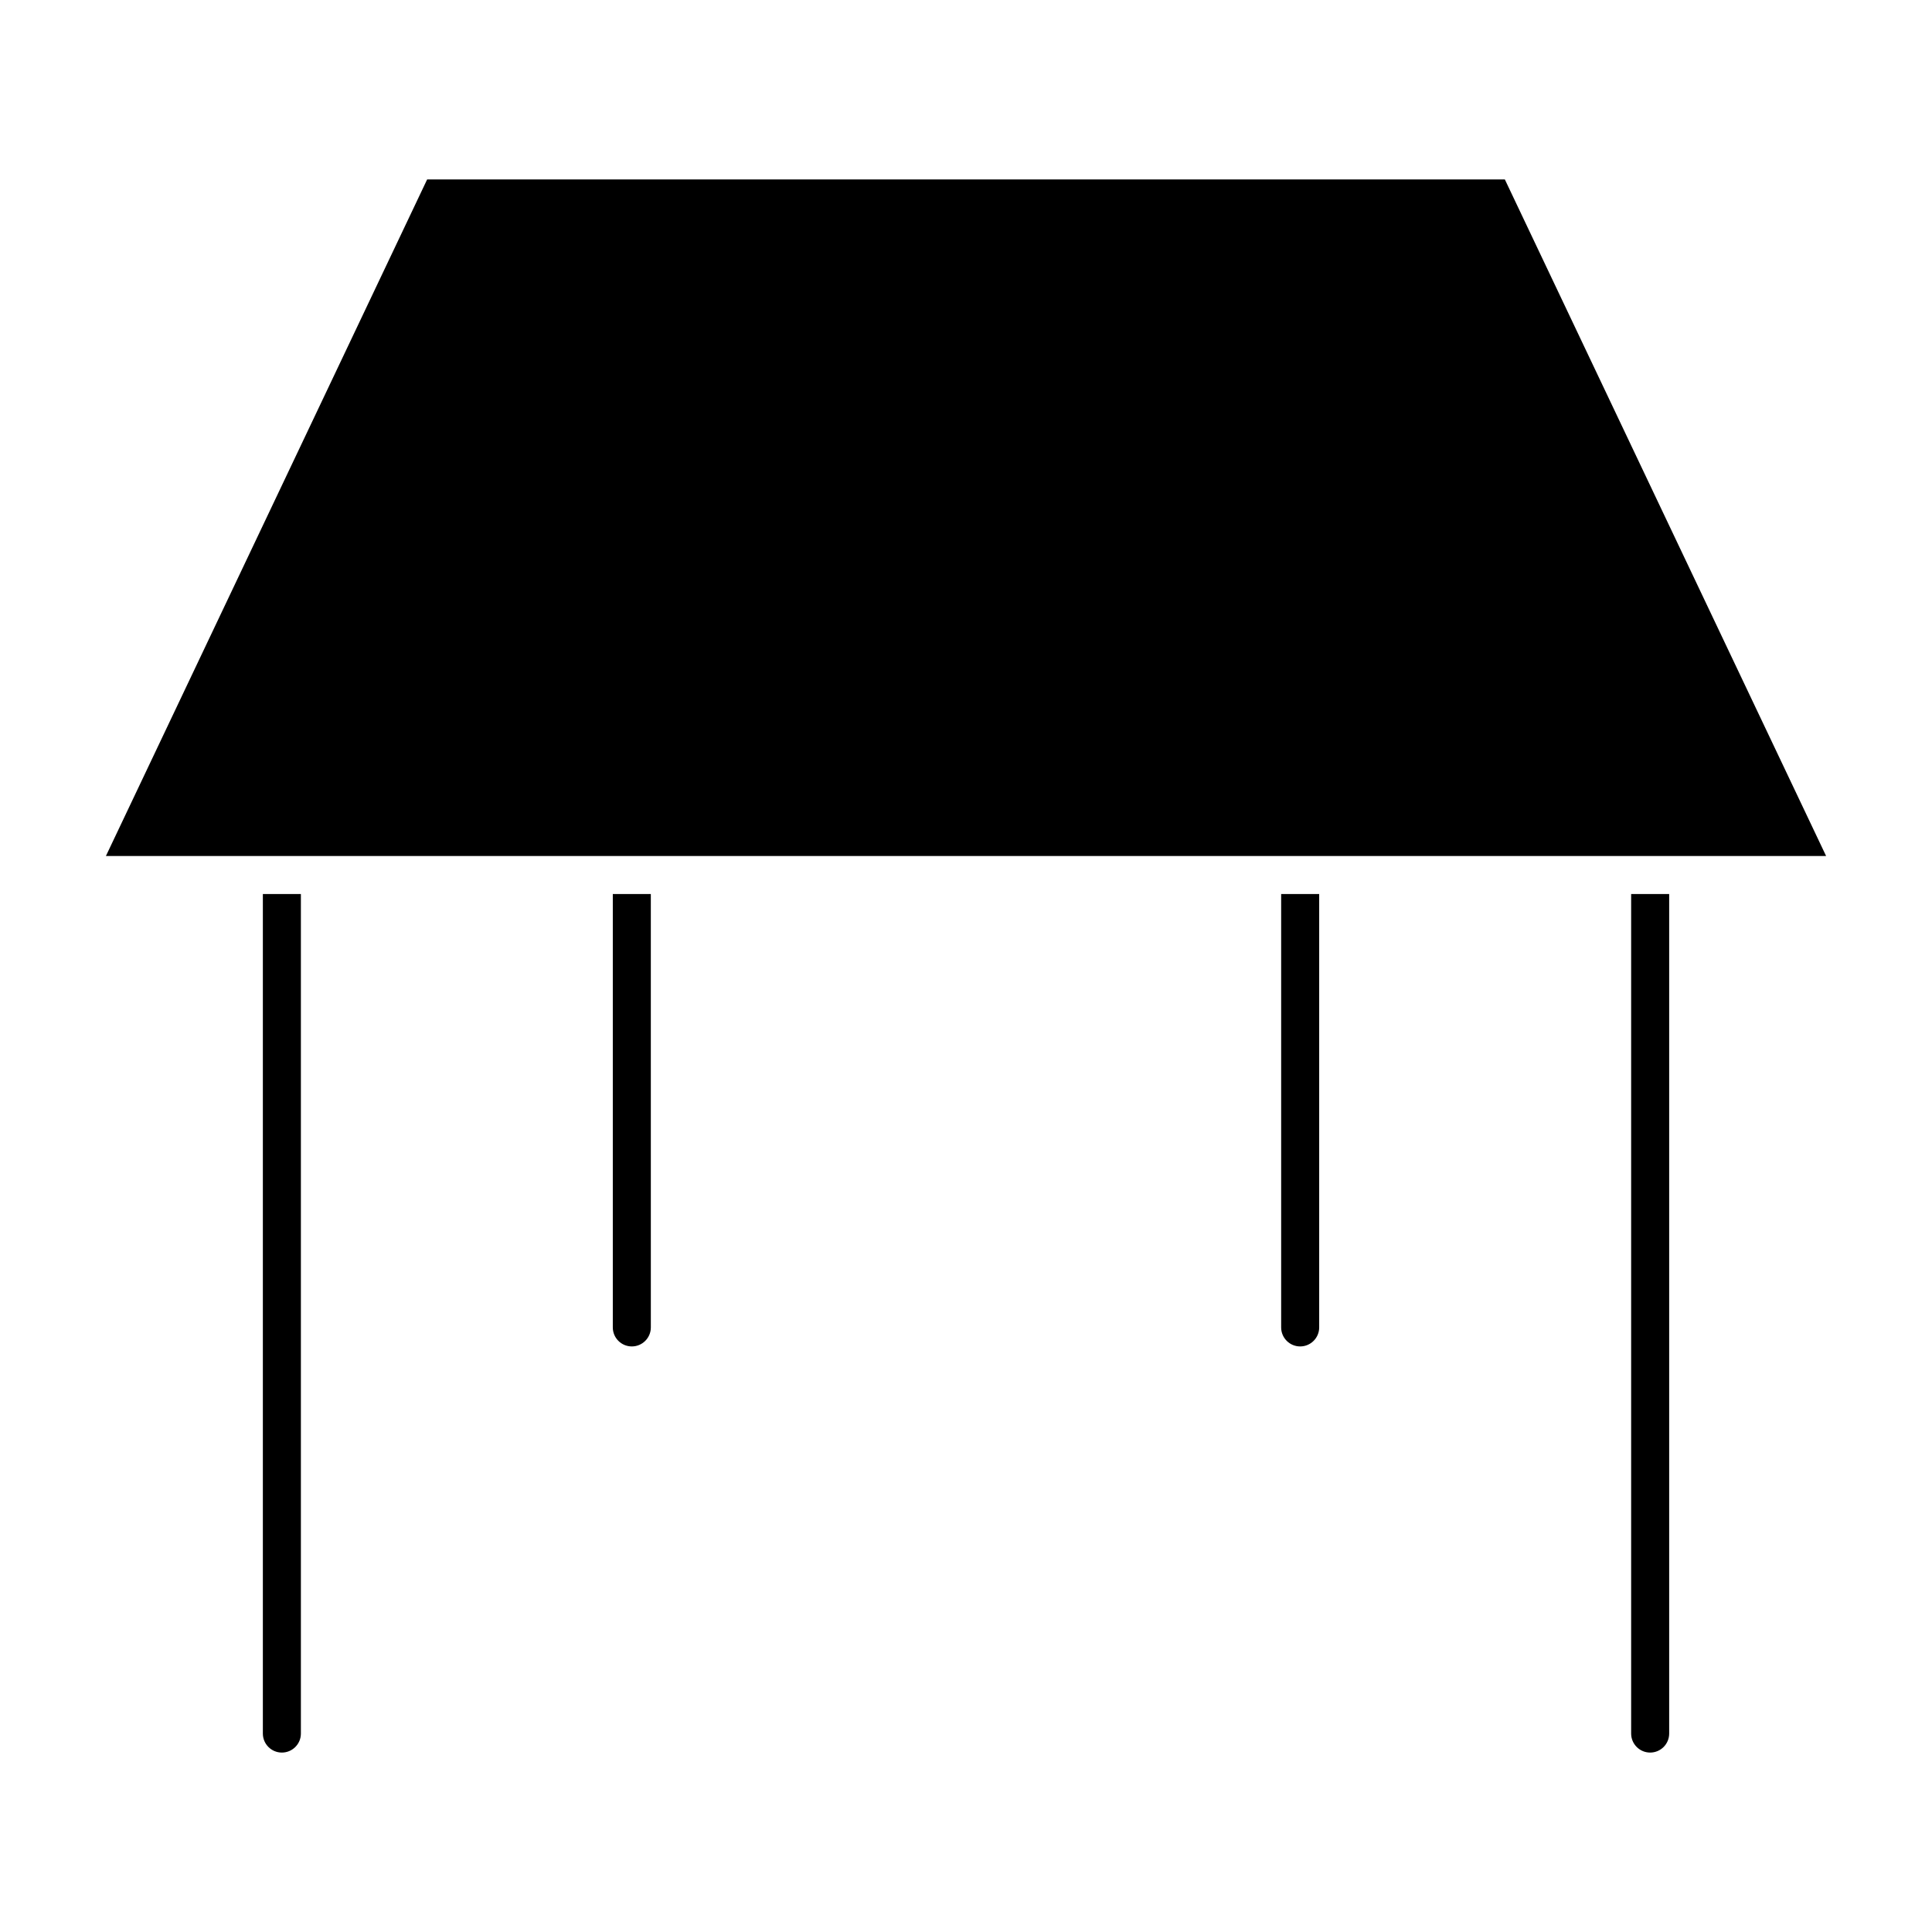 <?xml version="1.0" encoding="UTF-8"?>
<!-- Uploaded to: SVG Repo, www.svgrepo.com, Generator: SVG Repo Mixer Tools -->
<svg fill="#000000" width="800px" height="800px" version="1.1" viewBox="144 144 512 512" xmlns="http://www.w3.org/2000/svg">
 <g>
  <path d="m542.8 191.55h-285.6l-85.133 179.3h455.87z"/>
  <path d="m306.4 380.93v114.85c0 2.781 2.258 5.039 5.039 5.039s5.039-2.258 5.039-5.039l-0.004-114.85z"/>
  <path d="m213.66 380.93v222.48c0 2.781 2.258 5.039 5.039 5.039s5.039-2.258 5.039-5.039v-222.48z"/>
  <path d="m576.27 380.93v222.48c0 2.781 2.258 5.039 5.039 5.039s5.039-2.258 5.039-5.039v-222.48z"/>
  <path d="m483.52 380.93v114.85c0 2.781 2.258 5.039 5.039 5.039s5.039-2.258 5.039-5.039v-114.85z"/>
 </g>
</svg>
